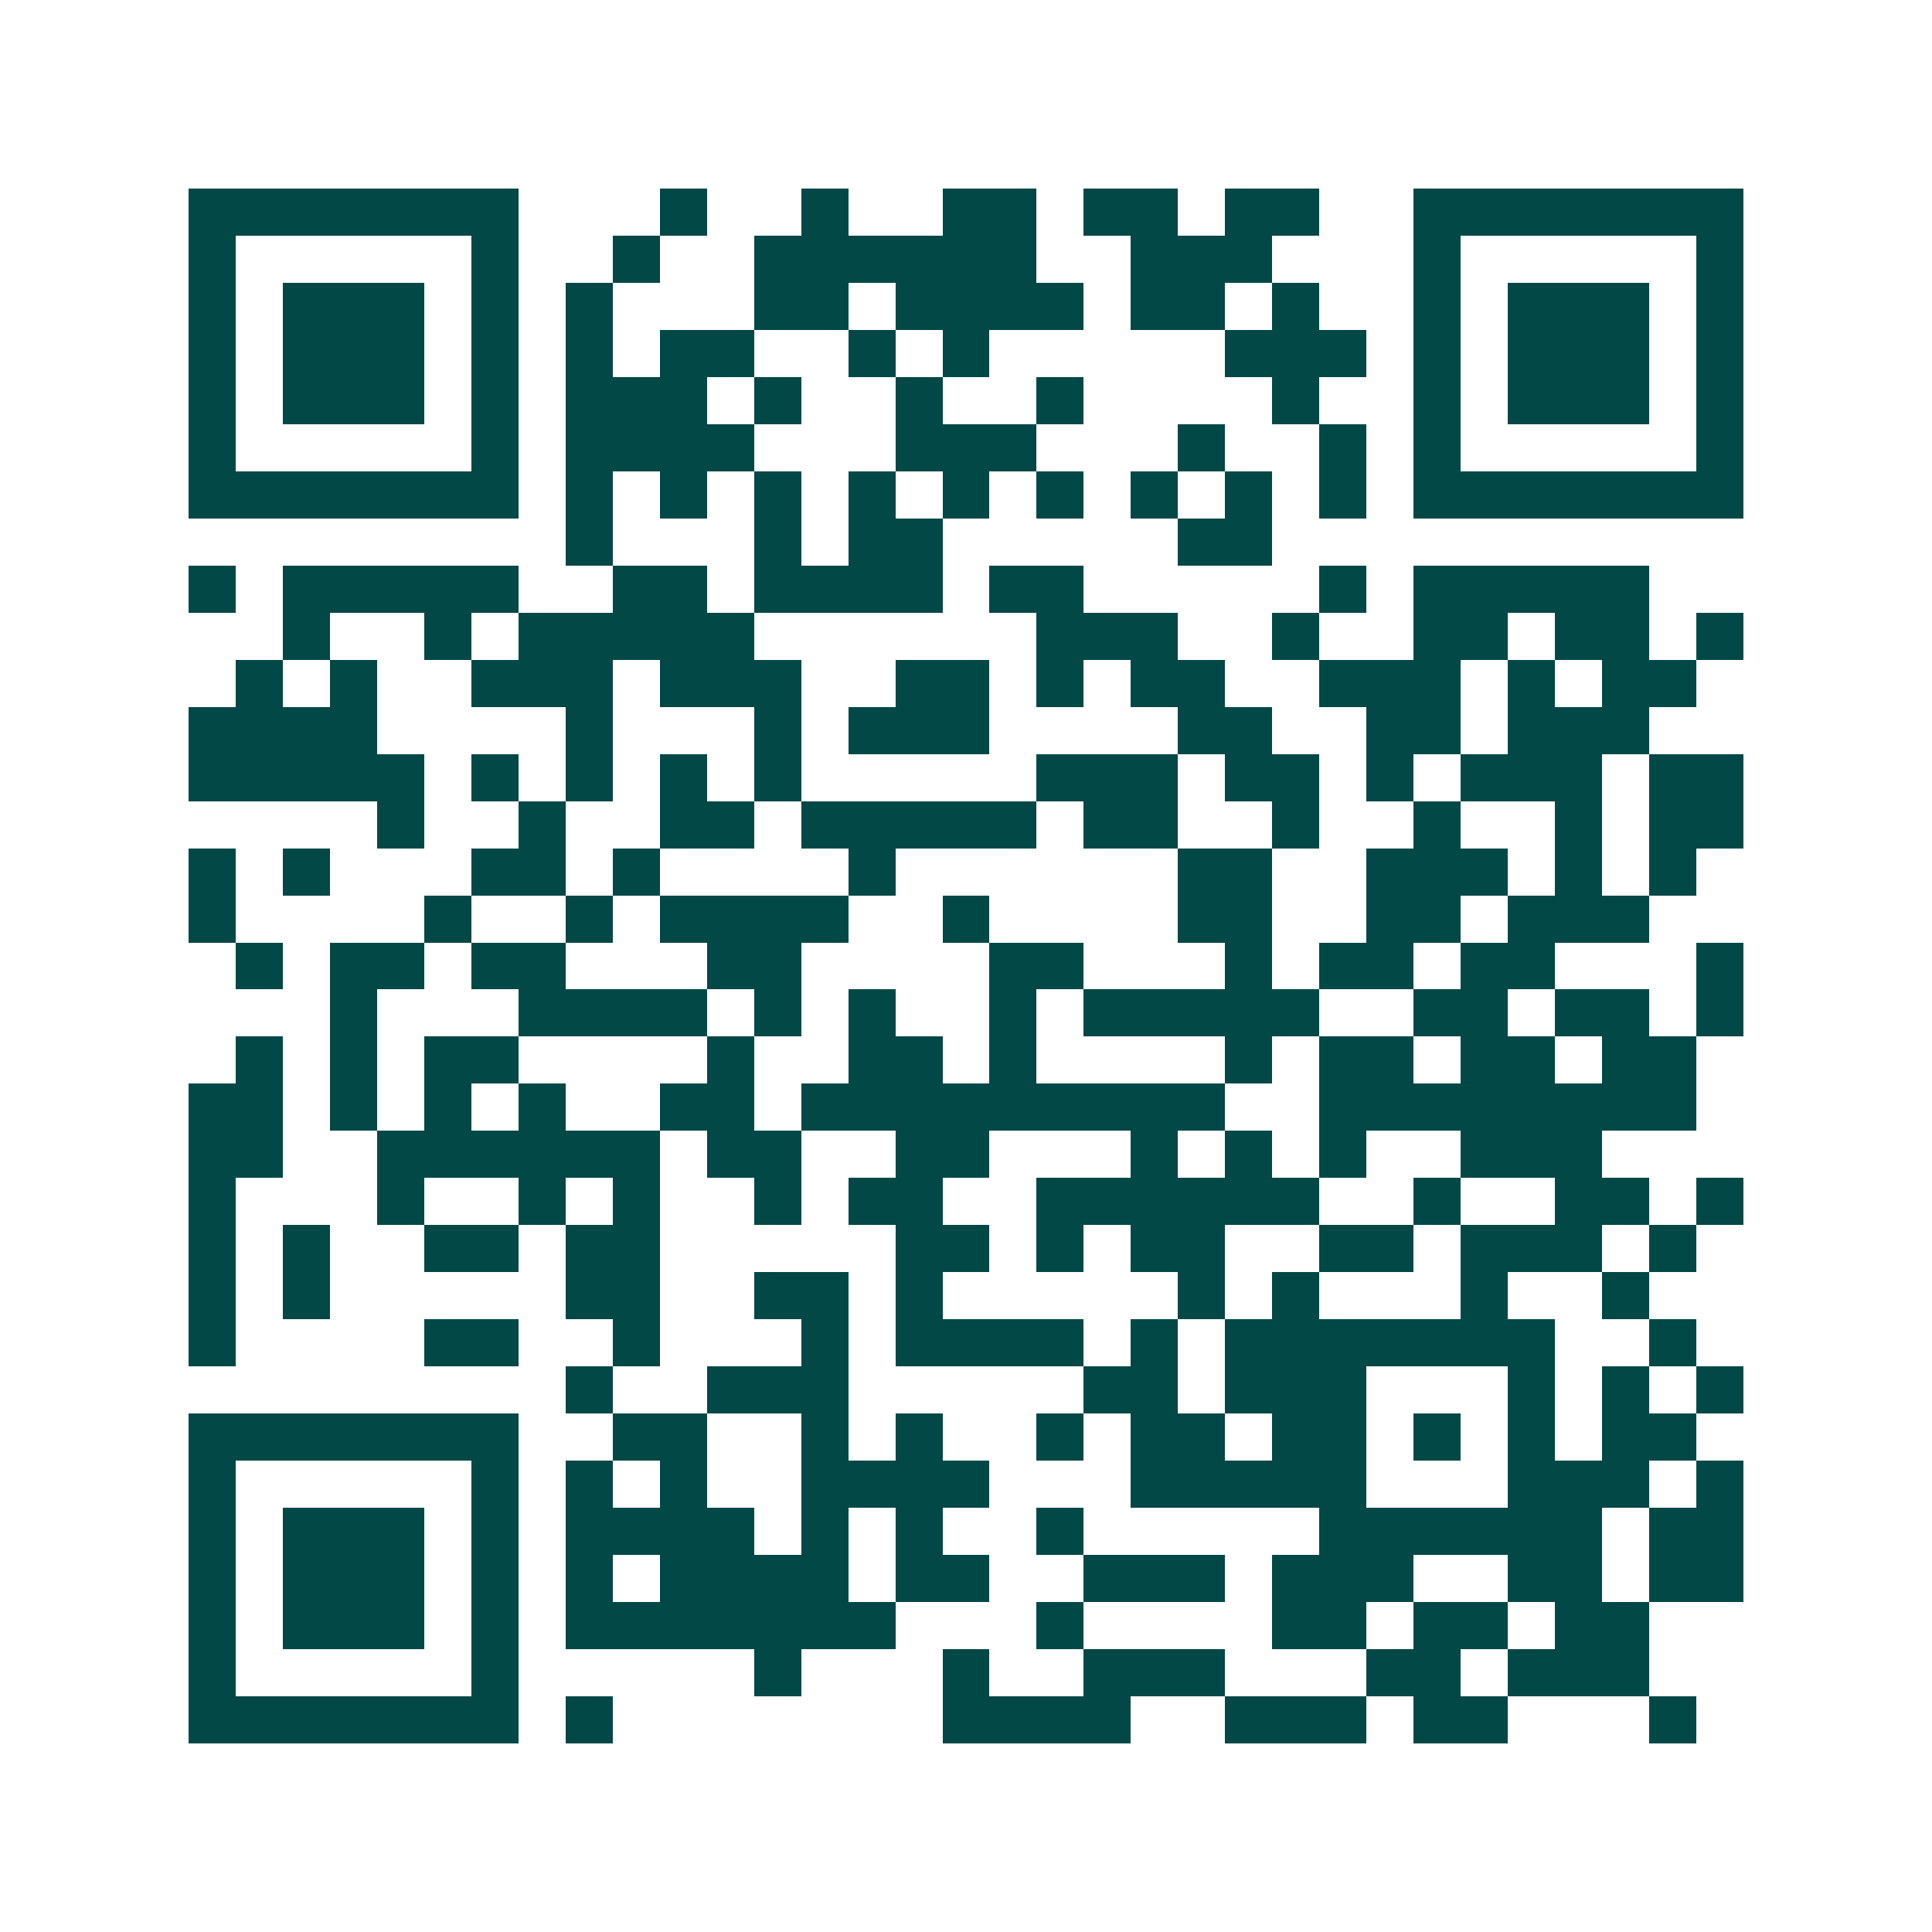<svg xmlns="http://www.w3.org/2000/svg" width="200" height="200" viewBox="0 0 41 41" shape-rendering="crispEdges"><path fill="#ffffff" d="M0 0h41v41H0z"/><path stroke="#014847" d="M4 4.5h7m3 0h1m2 0h1m2 0h2m1 0h2m1 0h2m2 0h7M4 5.5h1m5 0h1m2 0h1m2 0h6m2 0h3m3 0h1m5 0h1M4 6.5h1m1 0h3m1 0h1m1 0h1m3 0h2m1 0h4m1 0h2m1 0h1m2 0h1m1 0h3m1 0h1M4 7.5h1m1 0h3m1 0h1m1 0h1m1 0h2m2 0h1m1 0h1m5 0h3m1 0h1m1 0h3m1 0h1M4 8.5h1m1 0h3m1 0h1m1 0h3m1 0h1m2 0h1m2 0h1m4 0h1m2 0h1m1 0h3m1 0h1M4 9.5h1m5 0h1m1 0h4m3 0h3m3 0h1m2 0h1m1 0h1m5 0h1M4 10.5h7m1 0h1m1 0h1m1 0h1m1 0h1m1 0h1m1 0h1m1 0h1m1 0h1m1 0h1m1 0h7M12 11.5h1m3 0h1m1 0h2m5 0h2M4 12.5h1m1 0h5m2 0h2m1 0h4m1 0h2m5 0h1m1 0h5M6 13.5h1m2 0h1m1 0h5m6 0h3m2 0h1m2 0h2m1 0h2m1 0h1M5 14.5h1m1 0h1m2 0h3m1 0h3m2 0h2m1 0h1m1 0h2m2 0h3m1 0h1m1 0h2M4 15.5h4m4 0h1m3 0h1m1 0h3m4 0h2m2 0h2m1 0h3M4 16.5h5m1 0h1m1 0h1m1 0h1m1 0h1m5 0h3m1 0h2m1 0h1m1 0h3m1 0h2M8 17.5h1m2 0h1m2 0h2m1 0h5m1 0h2m2 0h1m2 0h1m2 0h1m1 0h2M4 18.5h1m1 0h1m3 0h2m1 0h1m4 0h1m6 0h2m2 0h3m1 0h1m1 0h1M4 19.5h1m4 0h1m2 0h1m1 0h4m2 0h1m4 0h2m2 0h2m1 0h3M5 20.5h1m1 0h2m1 0h2m3 0h2m4 0h2m3 0h1m1 0h2m1 0h2m3 0h1M7 21.5h1m3 0h4m1 0h1m1 0h1m2 0h1m1 0h5m2 0h2m1 0h2m1 0h1M5 22.5h1m1 0h1m1 0h2m4 0h1m2 0h2m1 0h1m4 0h1m1 0h2m1 0h2m1 0h2M4 23.5h2m1 0h1m1 0h1m1 0h1m2 0h2m1 0h9m2 0h8M4 24.5h2m2 0h6m1 0h2m2 0h2m3 0h1m1 0h1m1 0h1m2 0h3M4 25.5h1m3 0h1m2 0h1m1 0h1m2 0h1m1 0h2m2 0h6m2 0h1m2 0h2m1 0h1M4 26.5h1m1 0h1m2 0h2m1 0h2m5 0h2m1 0h1m1 0h2m2 0h2m1 0h3m1 0h1M4 27.5h1m1 0h1m5 0h2m2 0h2m1 0h1m5 0h1m1 0h1m3 0h1m2 0h1M4 28.5h1m4 0h2m2 0h1m3 0h1m1 0h4m1 0h1m1 0h7m2 0h1M12 29.5h1m2 0h3m5 0h2m1 0h3m3 0h1m1 0h1m1 0h1M4 30.5h7m2 0h2m2 0h1m1 0h1m2 0h1m1 0h2m1 0h2m1 0h1m1 0h1m1 0h2M4 31.5h1m5 0h1m1 0h1m1 0h1m2 0h4m3 0h5m3 0h3m1 0h1M4 32.5h1m1 0h3m1 0h1m1 0h4m1 0h1m1 0h1m2 0h1m5 0h6m1 0h2M4 33.5h1m1 0h3m1 0h1m1 0h1m1 0h4m1 0h2m2 0h3m1 0h3m2 0h2m1 0h2M4 34.5h1m1 0h3m1 0h1m1 0h7m3 0h1m4 0h2m1 0h2m1 0h2M4 35.5h1m5 0h1m5 0h1m3 0h1m2 0h3m3 0h2m1 0h3M4 36.5h7m1 0h1m7 0h4m2 0h3m1 0h2m3 0h1"/></svg>
